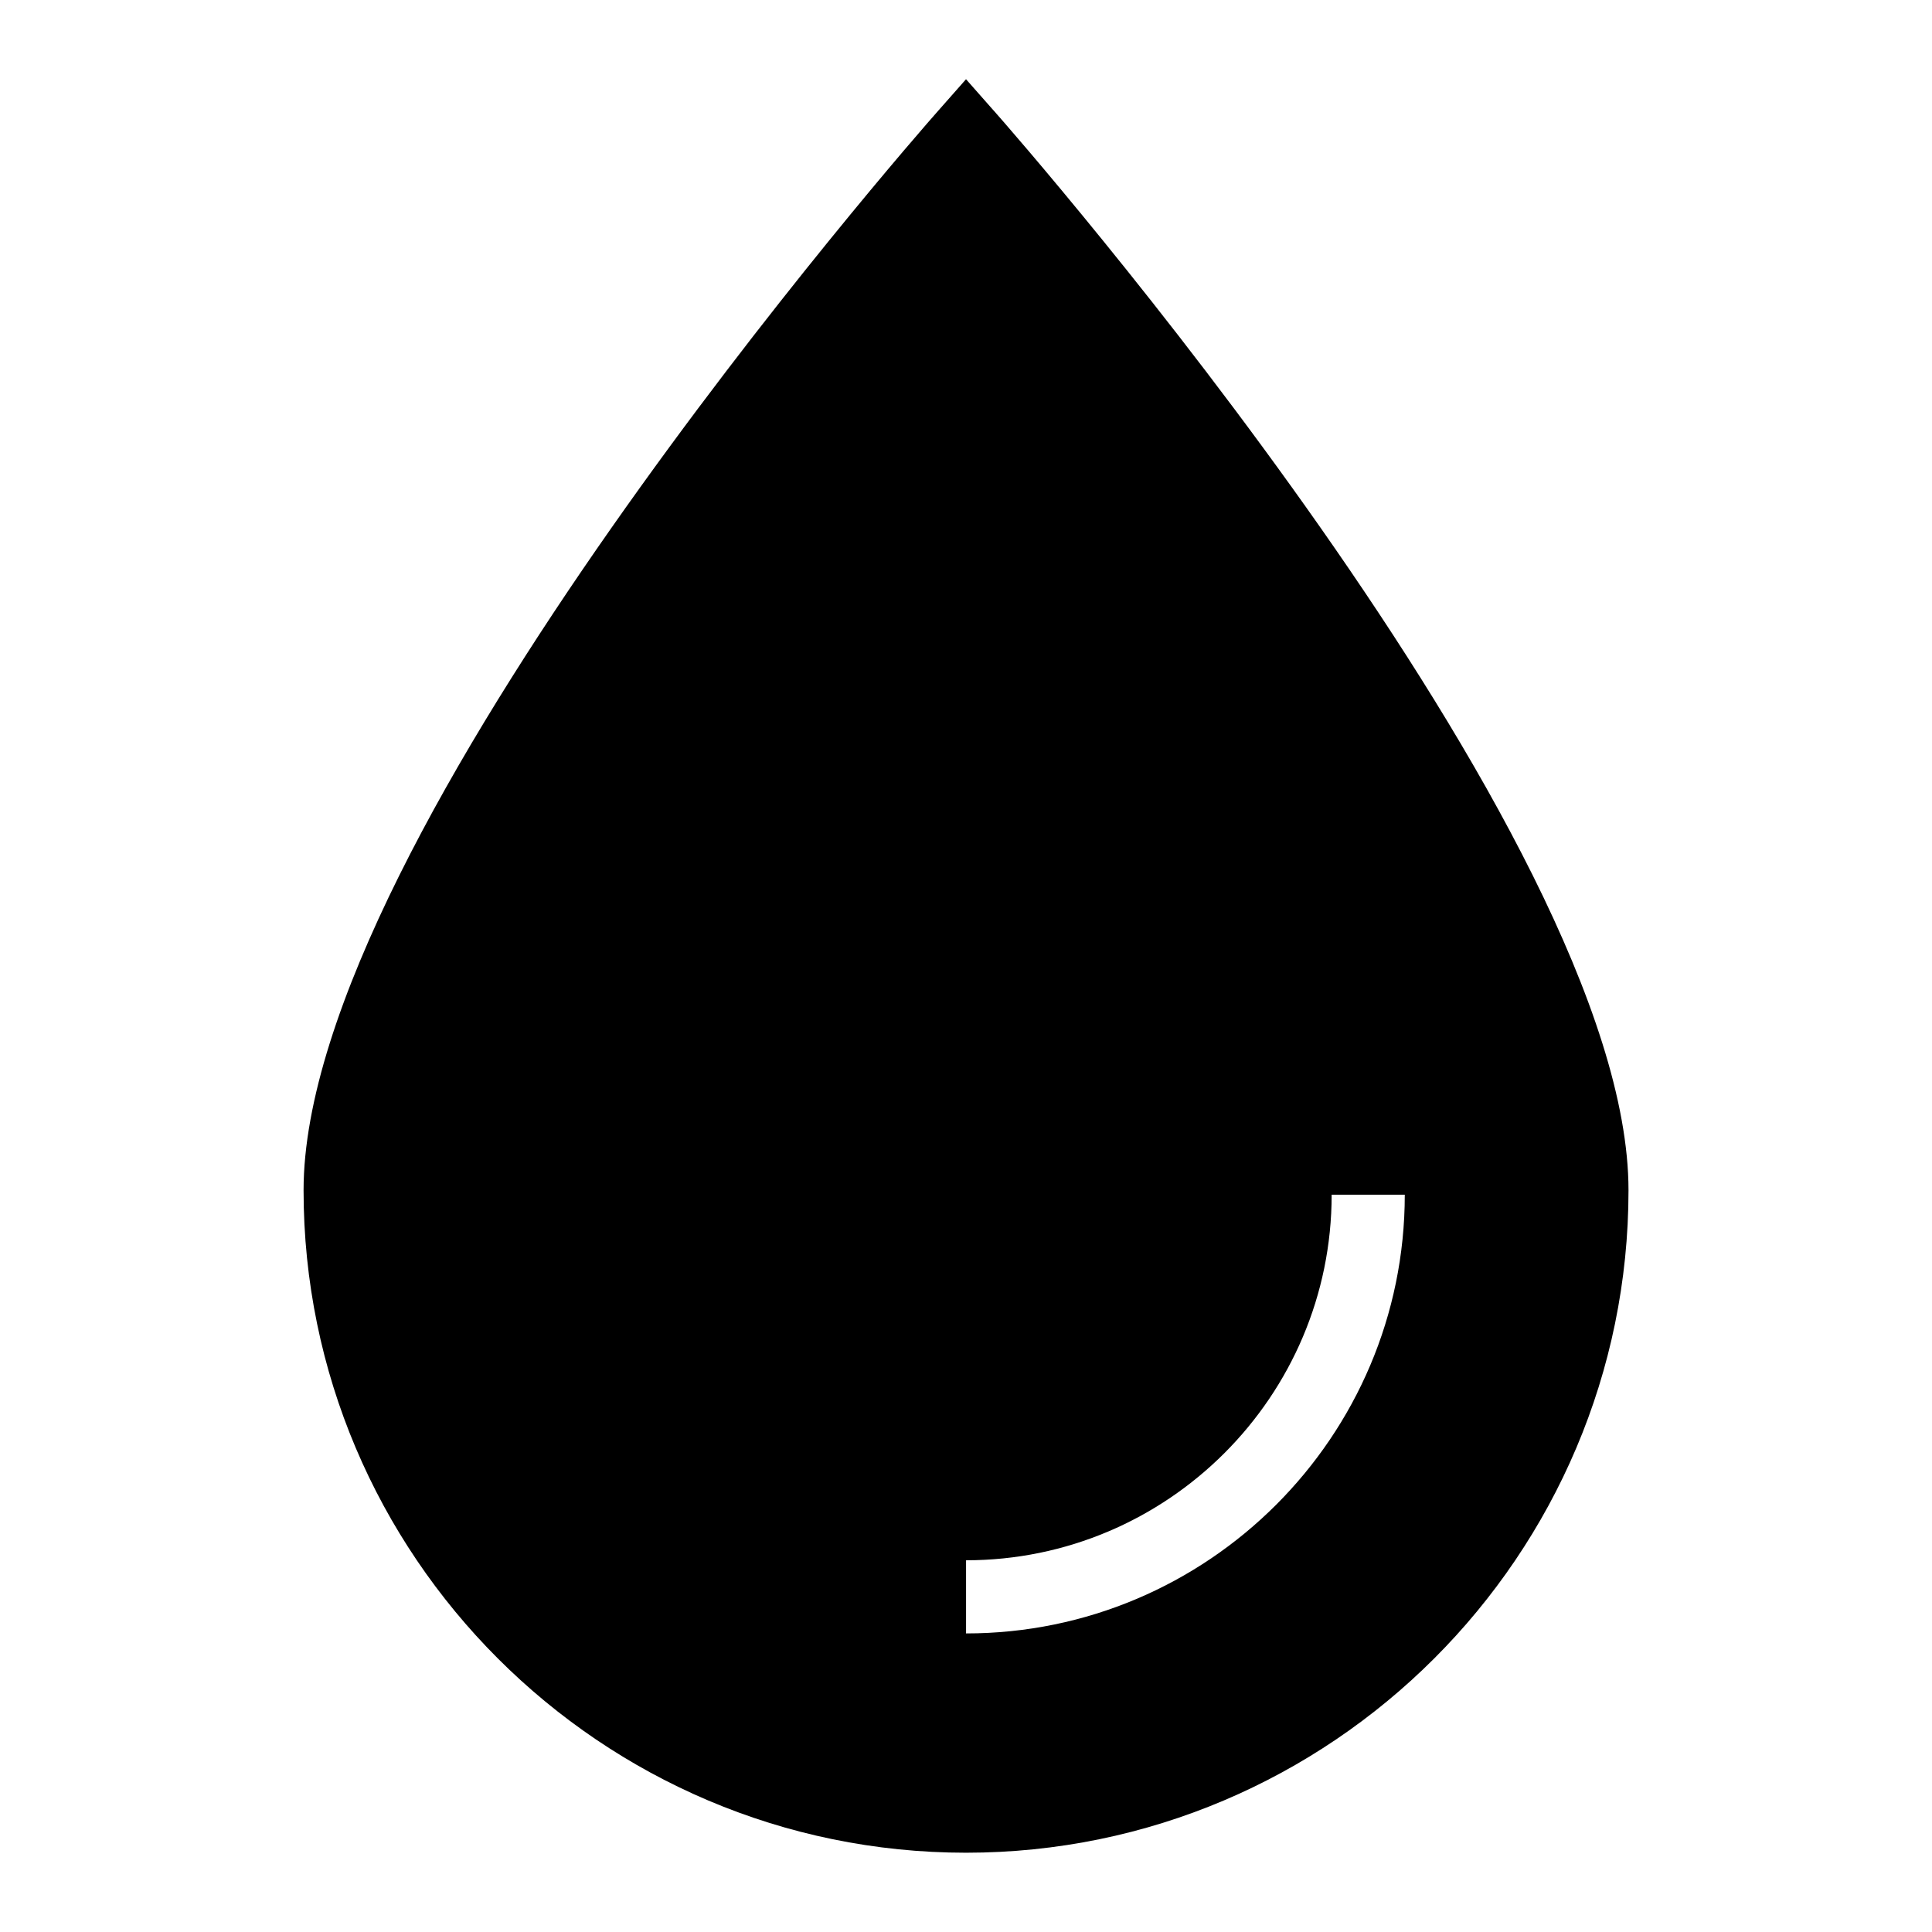 <?xml version="1.0" encoding="UTF-8"?>
<!-- Uploaded to: ICON Repo, www.iconrepo.com, Generator: ICON Repo Mixer Tools -->
<svg fill="#000000" width="800px" height="800px" version="1.1" viewBox="144 144 512 512" xmlns="http://www.w3.org/2000/svg">
 <path d="m407.27 173.23-7.266-8.234-7.266 8.234c-6.883 7.75-168.29 192.03-168.29 286.2 0 96.789 78.766 175.56 175.56 175.56 96.789 0 175.56-78.77 175.56-175.56 0-94.172-161.41-278.45-168.29-286.2zm-7.254 403.64v-19.379c53.426 0 96.887-43.461 96.887-96.887h19.379c0 64.109-52.156 116.27-116.27 116.27z"/>
</svg>